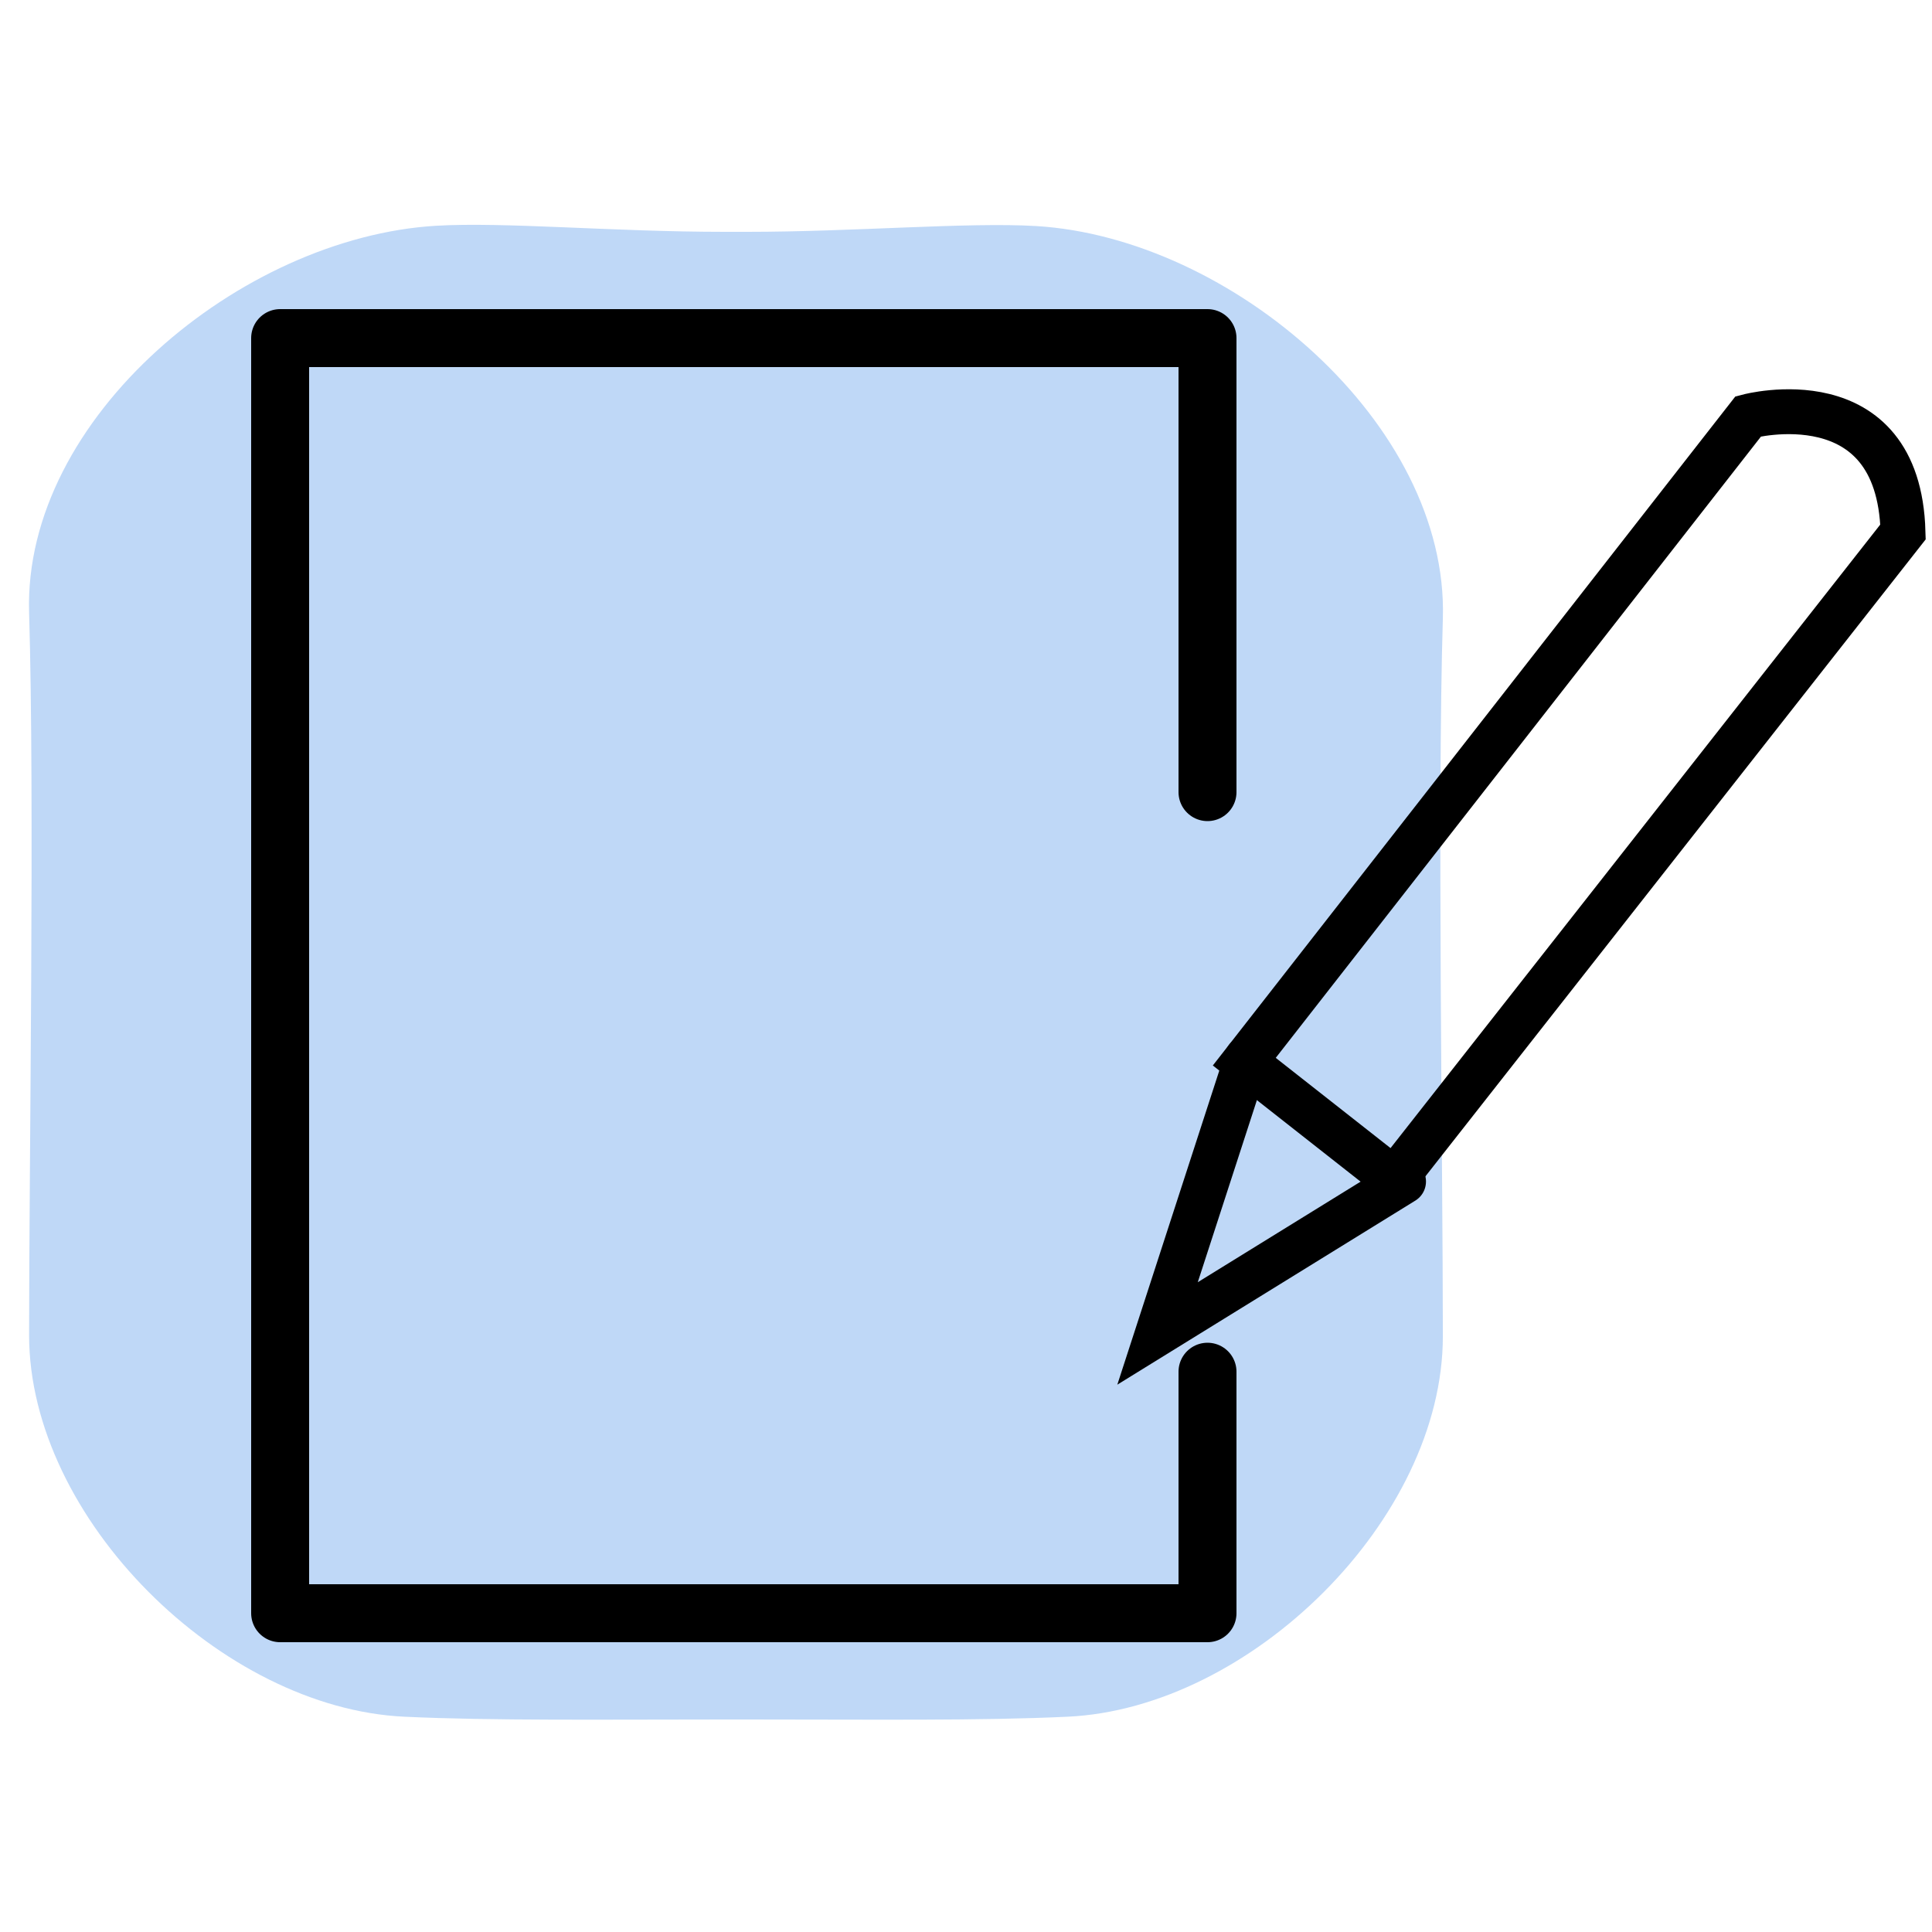 <?xml version="1.0" encoding="utf-8"?>
<!-- Generator: Adobe Illustrator 16.0.0, SVG Export Plug-In . SVG Version: 6.00 Build 0)  -->
<!DOCTYPE svg PUBLIC "-//W3C//DTD SVG 1.1//EN" "http://www.w3.org/Graphics/SVG/1.1/DTD/svg11.dtd">
<svg version="1.1" id="Layer_1" xmlns="http://www.w3.org/2000/svg" xmlns:xlink="http://www.w3.org/1999/xlink" x="0px" y="0px"
	 width="100px" height="100px" viewBox="0 0 100 100" enable-background="new 0 0 100 100" xml:space="preserve">
<g>
	<path fill="#BFD8F7" d="M74.682,69.164c0,9.489-9.966,19.262-19.433,19.693C50.767,89.07,45.156,89,38.675,89h-1.161
		c-6.041,0-12.115,0.07-16.574-0.143C11.473,88.426,1.506,78.599,1.506,69.106c0-8.941,0.291-27.787,0-37.405
		C1.205,21.618,12.471,12.289,22.564,11.686C26.085,11.477,31.729,12,37.514,12h1.161c5.506,0,11.441-0.508,14.949-0.3
		c10.093,0.603,21.359,10.226,21.058,20.307C74.39,41.624,74.682,60.221,74.682,69.164z"/>
	<g>
		<g>
			<path fill="none" stroke="#000000" stroke-width="2.323" stroke-linecap="round" stroke-miterlimit="10" d="M90.492,21.549
				c0,0,7.782-2.073,8.008,5.983c-9.986,12.713-26.33,33.524-26.33,33.524l-7.766-6.104L90.492,21.549z"/>
			<polyline fill="none" stroke="#000000" stroke-width="2.323" stroke-linecap="round" stroke-miterlimit="10" points="
				64.537,54.782 59.914,69.019 72.647,61.155 			"/>
		</g>
		
			<polyline fill="none" stroke="#000000" stroke-width="3" stroke-linecap="round" stroke-linejoin="round" stroke-miterlimit="10" points="
			62.5,41 62.5,17.5 14.5,17.5 14.5,83.5 62.5,83.5 62.5,71 		"/>
	</g>
</g>
</svg>

